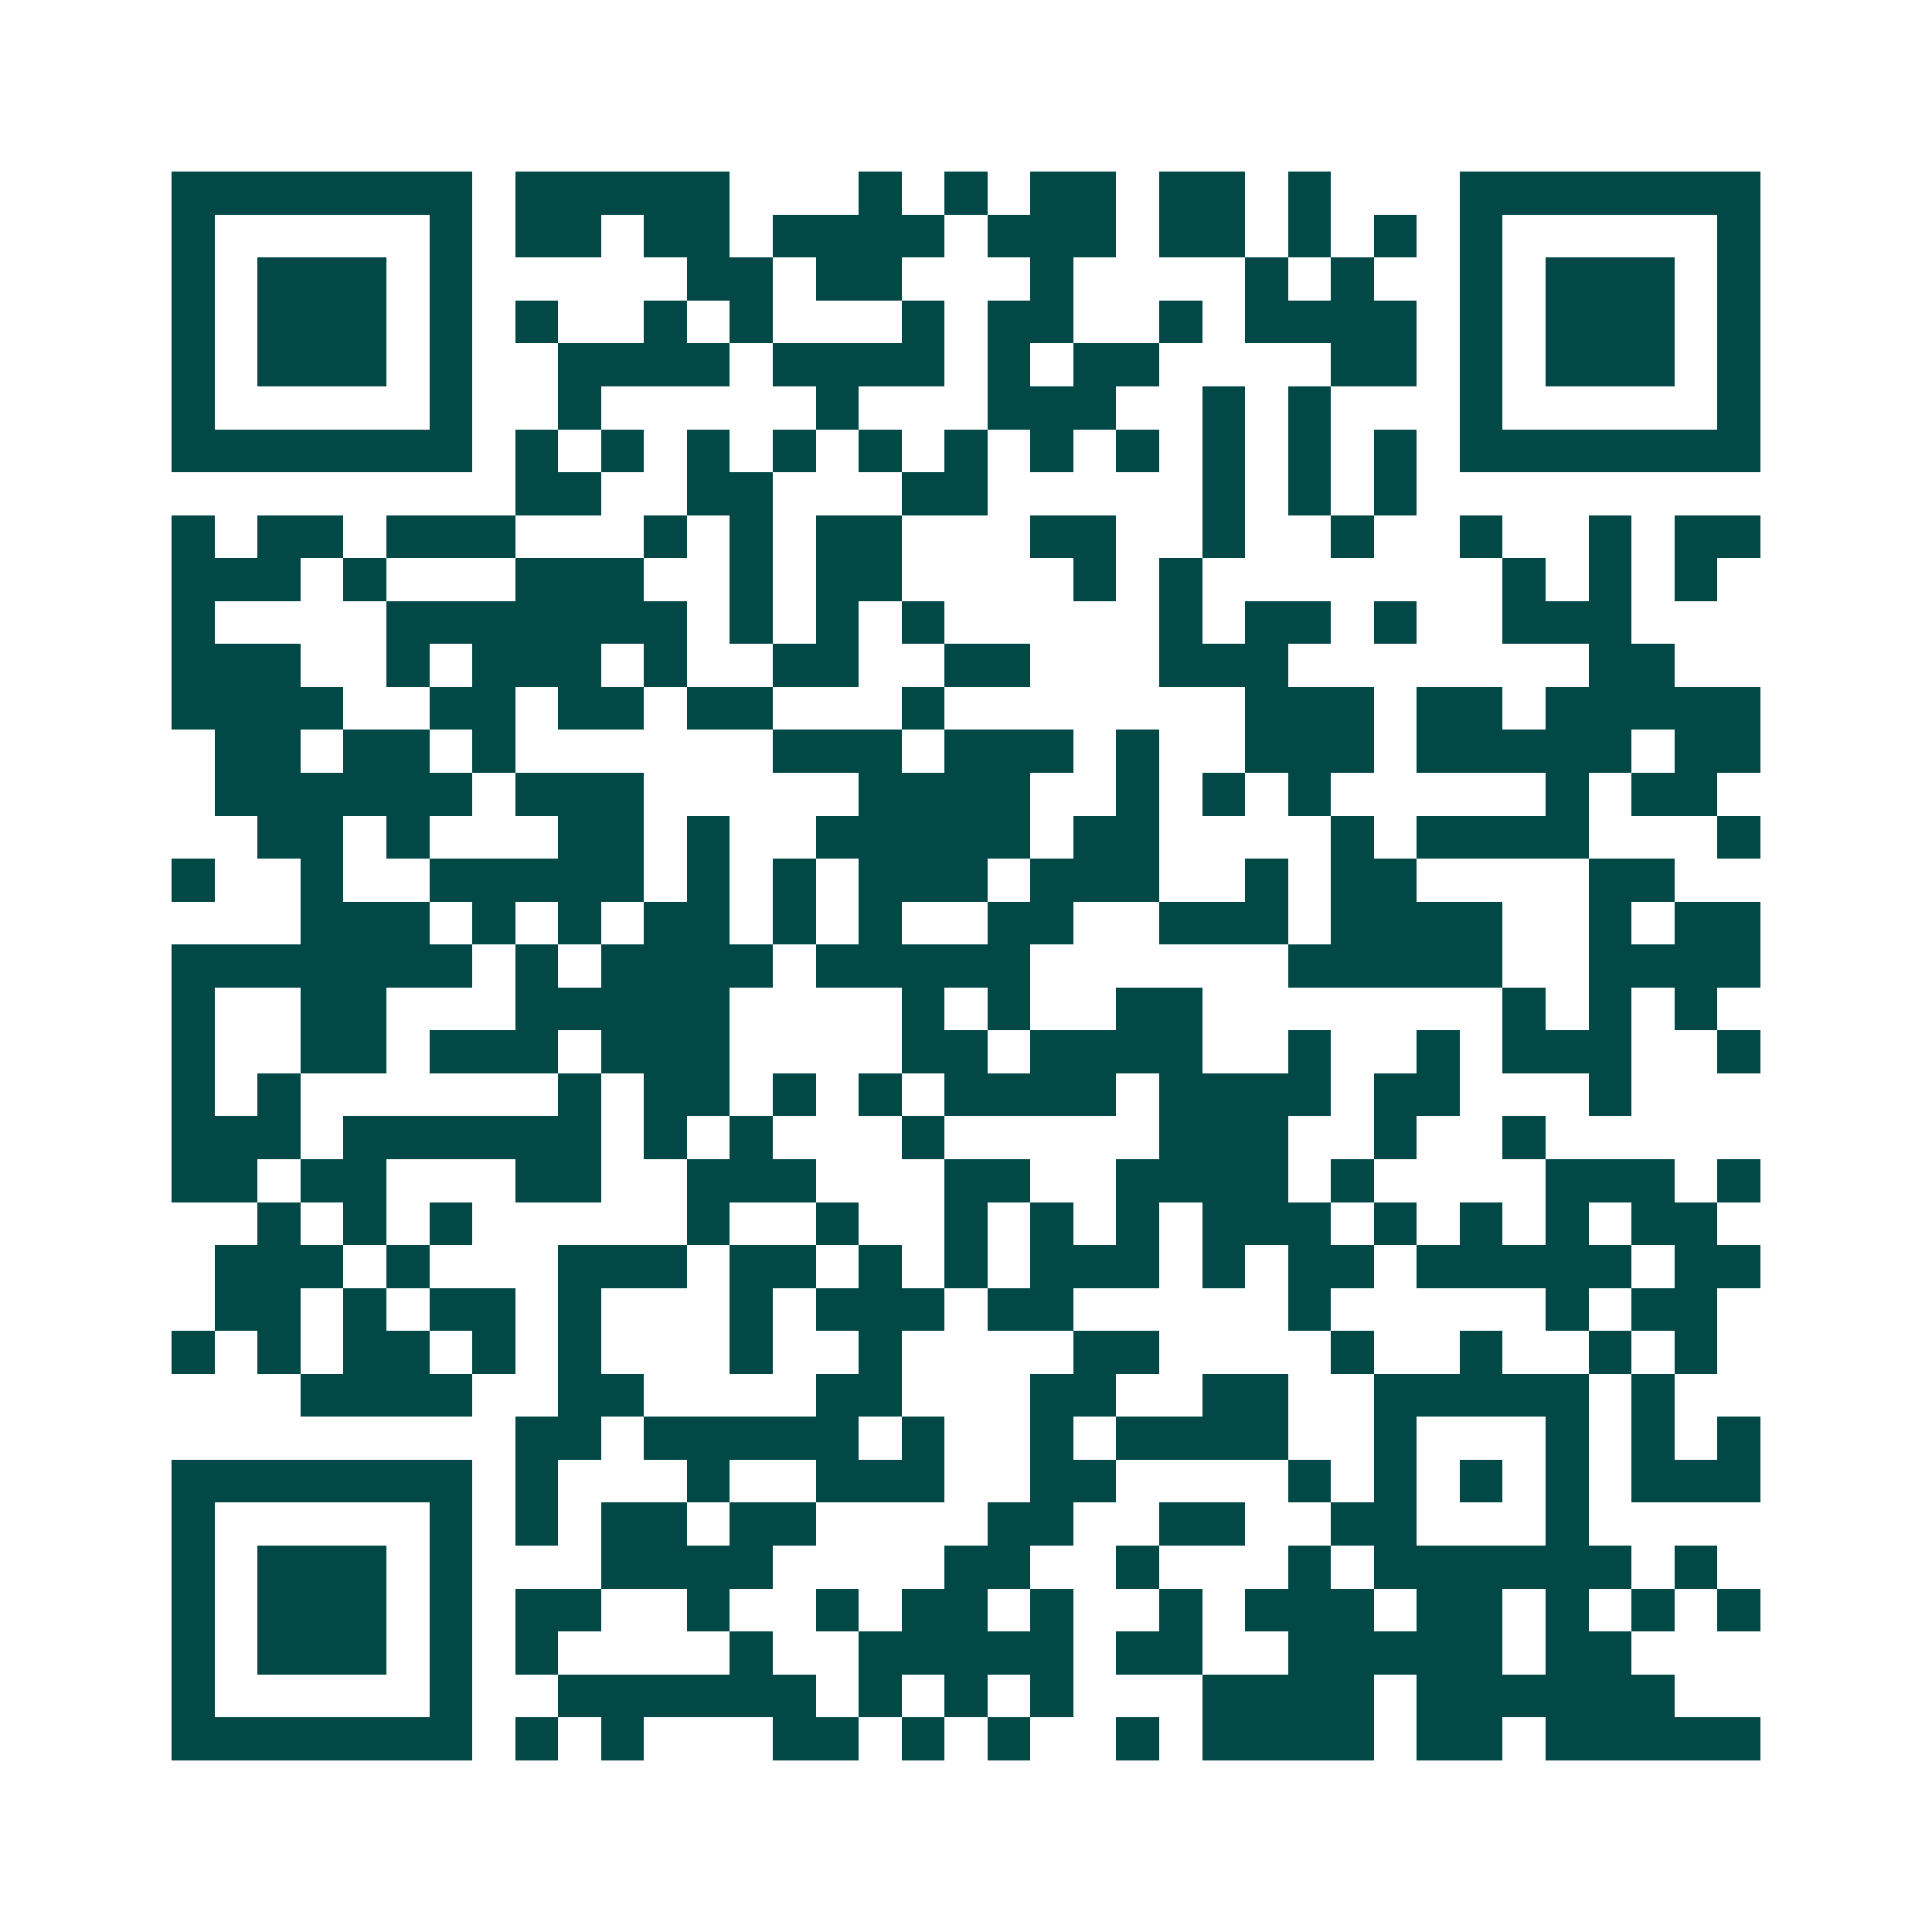 <svg xmlns="http://www.w3.org/2000/svg" width="200" height="200" viewBox="0 0 45 45" shape-rendering="crispEdges"><path fill="#ffffff" d="M0 0h45v45H0z"/><path stroke="#014847" d="M4 4.5h7m1 0h5m3 0h1m1 0h1m1 0h2m1 0h2m1 0h1m3 0h7M4 5.5h1m5 0h1m1 0h2m1 0h2m1 0h4m1 0h3m1 0h2m1 0h1m1 0h1m1 0h1m5 0h1M4 6.5h1m1 0h3m1 0h1m5 0h2m1 0h2m3 0h1m4 0h1m1 0h1m2 0h1m1 0h3m1 0h1M4 7.5h1m1 0h3m1 0h1m1 0h1m2 0h1m1 0h1m3 0h1m1 0h2m2 0h1m1 0h4m1 0h1m1 0h3m1 0h1M4 8.5h1m1 0h3m1 0h1m2 0h4m1 0h4m1 0h1m1 0h2m4 0h2m1 0h1m1 0h3m1 0h1M4 9.5h1m5 0h1m2 0h1m5 0h1m3 0h3m2 0h1m1 0h1m3 0h1m5 0h1M4 10.5h7m1 0h1m1 0h1m1 0h1m1 0h1m1 0h1m1 0h1m1 0h1m1 0h1m1 0h1m1 0h1m1 0h1m1 0h7M12 11.5h2m2 0h2m3 0h2m5 0h1m1 0h1m1 0h1M4 12.5h1m1 0h2m1 0h3m3 0h1m1 0h1m1 0h2m3 0h2m2 0h1m2 0h1m2 0h1m2 0h1m1 0h2M4 13.5h3m1 0h1m3 0h3m2 0h1m1 0h2m4 0h1m1 0h1m7 0h1m1 0h1m1 0h1M4 14.5h1m4 0h7m1 0h1m1 0h1m1 0h1m5 0h1m1 0h2m1 0h1m2 0h3M4 15.5h3m2 0h1m1 0h3m1 0h1m2 0h2m2 0h2m3 0h3m7 0h2M4 16.5h4m2 0h2m1 0h2m1 0h2m3 0h1m7 0h3m1 0h2m1 0h5M5 17.5h2m1 0h2m1 0h1m6 0h3m1 0h3m1 0h1m2 0h3m1 0h5m1 0h2M5 18.5h6m1 0h3m5 0h4m2 0h1m1 0h1m1 0h1m5 0h1m1 0h2M6 19.5h2m1 0h1m3 0h2m1 0h1m2 0h5m1 0h2m4 0h1m1 0h4m3 0h1M4 20.5h1m2 0h1m2 0h5m1 0h1m1 0h1m1 0h3m1 0h3m2 0h1m1 0h2m4 0h2M7 21.5h3m1 0h1m1 0h1m1 0h2m1 0h1m1 0h1m2 0h2m2 0h3m1 0h4m2 0h1m1 0h2M4 22.5h7m1 0h1m1 0h4m1 0h5m6 0h5m2 0h4M4 23.5h1m2 0h2m3 0h5m4 0h1m1 0h1m2 0h2m7 0h1m1 0h1m1 0h1M4 24.5h1m2 0h2m1 0h3m1 0h3m4 0h2m1 0h4m2 0h1m2 0h1m1 0h3m2 0h1M4 25.5h1m1 0h1m6 0h1m1 0h2m1 0h1m1 0h1m1 0h4m1 0h4m1 0h2m3 0h1M4 26.5h3m1 0h6m1 0h1m1 0h1m3 0h1m5 0h3m2 0h1m2 0h1M4 27.5h2m1 0h2m3 0h2m2 0h3m3 0h2m2 0h4m1 0h1m4 0h3m1 0h1M6 28.5h1m1 0h1m1 0h1m5 0h1m2 0h1m2 0h1m1 0h1m1 0h1m1 0h3m1 0h1m1 0h1m1 0h1m1 0h2M5 29.5h3m1 0h1m3 0h3m1 0h2m1 0h1m1 0h1m1 0h3m1 0h1m1 0h2m1 0h5m1 0h2M5 30.5h2m1 0h1m1 0h2m1 0h1m3 0h1m1 0h3m1 0h2m5 0h1m5 0h1m1 0h2M4 31.5h1m1 0h1m1 0h2m1 0h1m1 0h1m3 0h1m2 0h1m4 0h2m4 0h1m2 0h1m2 0h1m1 0h1M7 32.5h4m2 0h2m4 0h2m3 0h2m2 0h2m2 0h5m1 0h1M12 33.5h2m1 0h5m1 0h1m2 0h1m1 0h4m2 0h1m3 0h1m1 0h1m1 0h1M4 34.5h7m1 0h1m3 0h1m2 0h3m2 0h2m4 0h1m1 0h1m1 0h1m1 0h1m1 0h3M4 35.5h1m5 0h1m1 0h1m1 0h2m1 0h2m4 0h2m2 0h2m2 0h2m3 0h1M4 36.5h1m1 0h3m1 0h1m3 0h4m4 0h2m2 0h1m3 0h1m1 0h6m1 0h1M4 37.5h1m1 0h3m1 0h1m1 0h2m2 0h1m2 0h1m1 0h2m1 0h1m2 0h1m1 0h3m1 0h2m1 0h1m1 0h1m1 0h1M4 38.5h1m1 0h3m1 0h1m1 0h1m4 0h1m2 0h5m1 0h2m2 0h5m1 0h2M4 39.5h1m5 0h1m2 0h6m1 0h1m1 0h1m1 0h1m3 0h4m1 0h6M4 40.5h7m1 0h1m1 0h1m3 0h2m1 0h1m1 0h1m2 0h1m1 0h4m1 0h2m1 0h5"/></svg>
